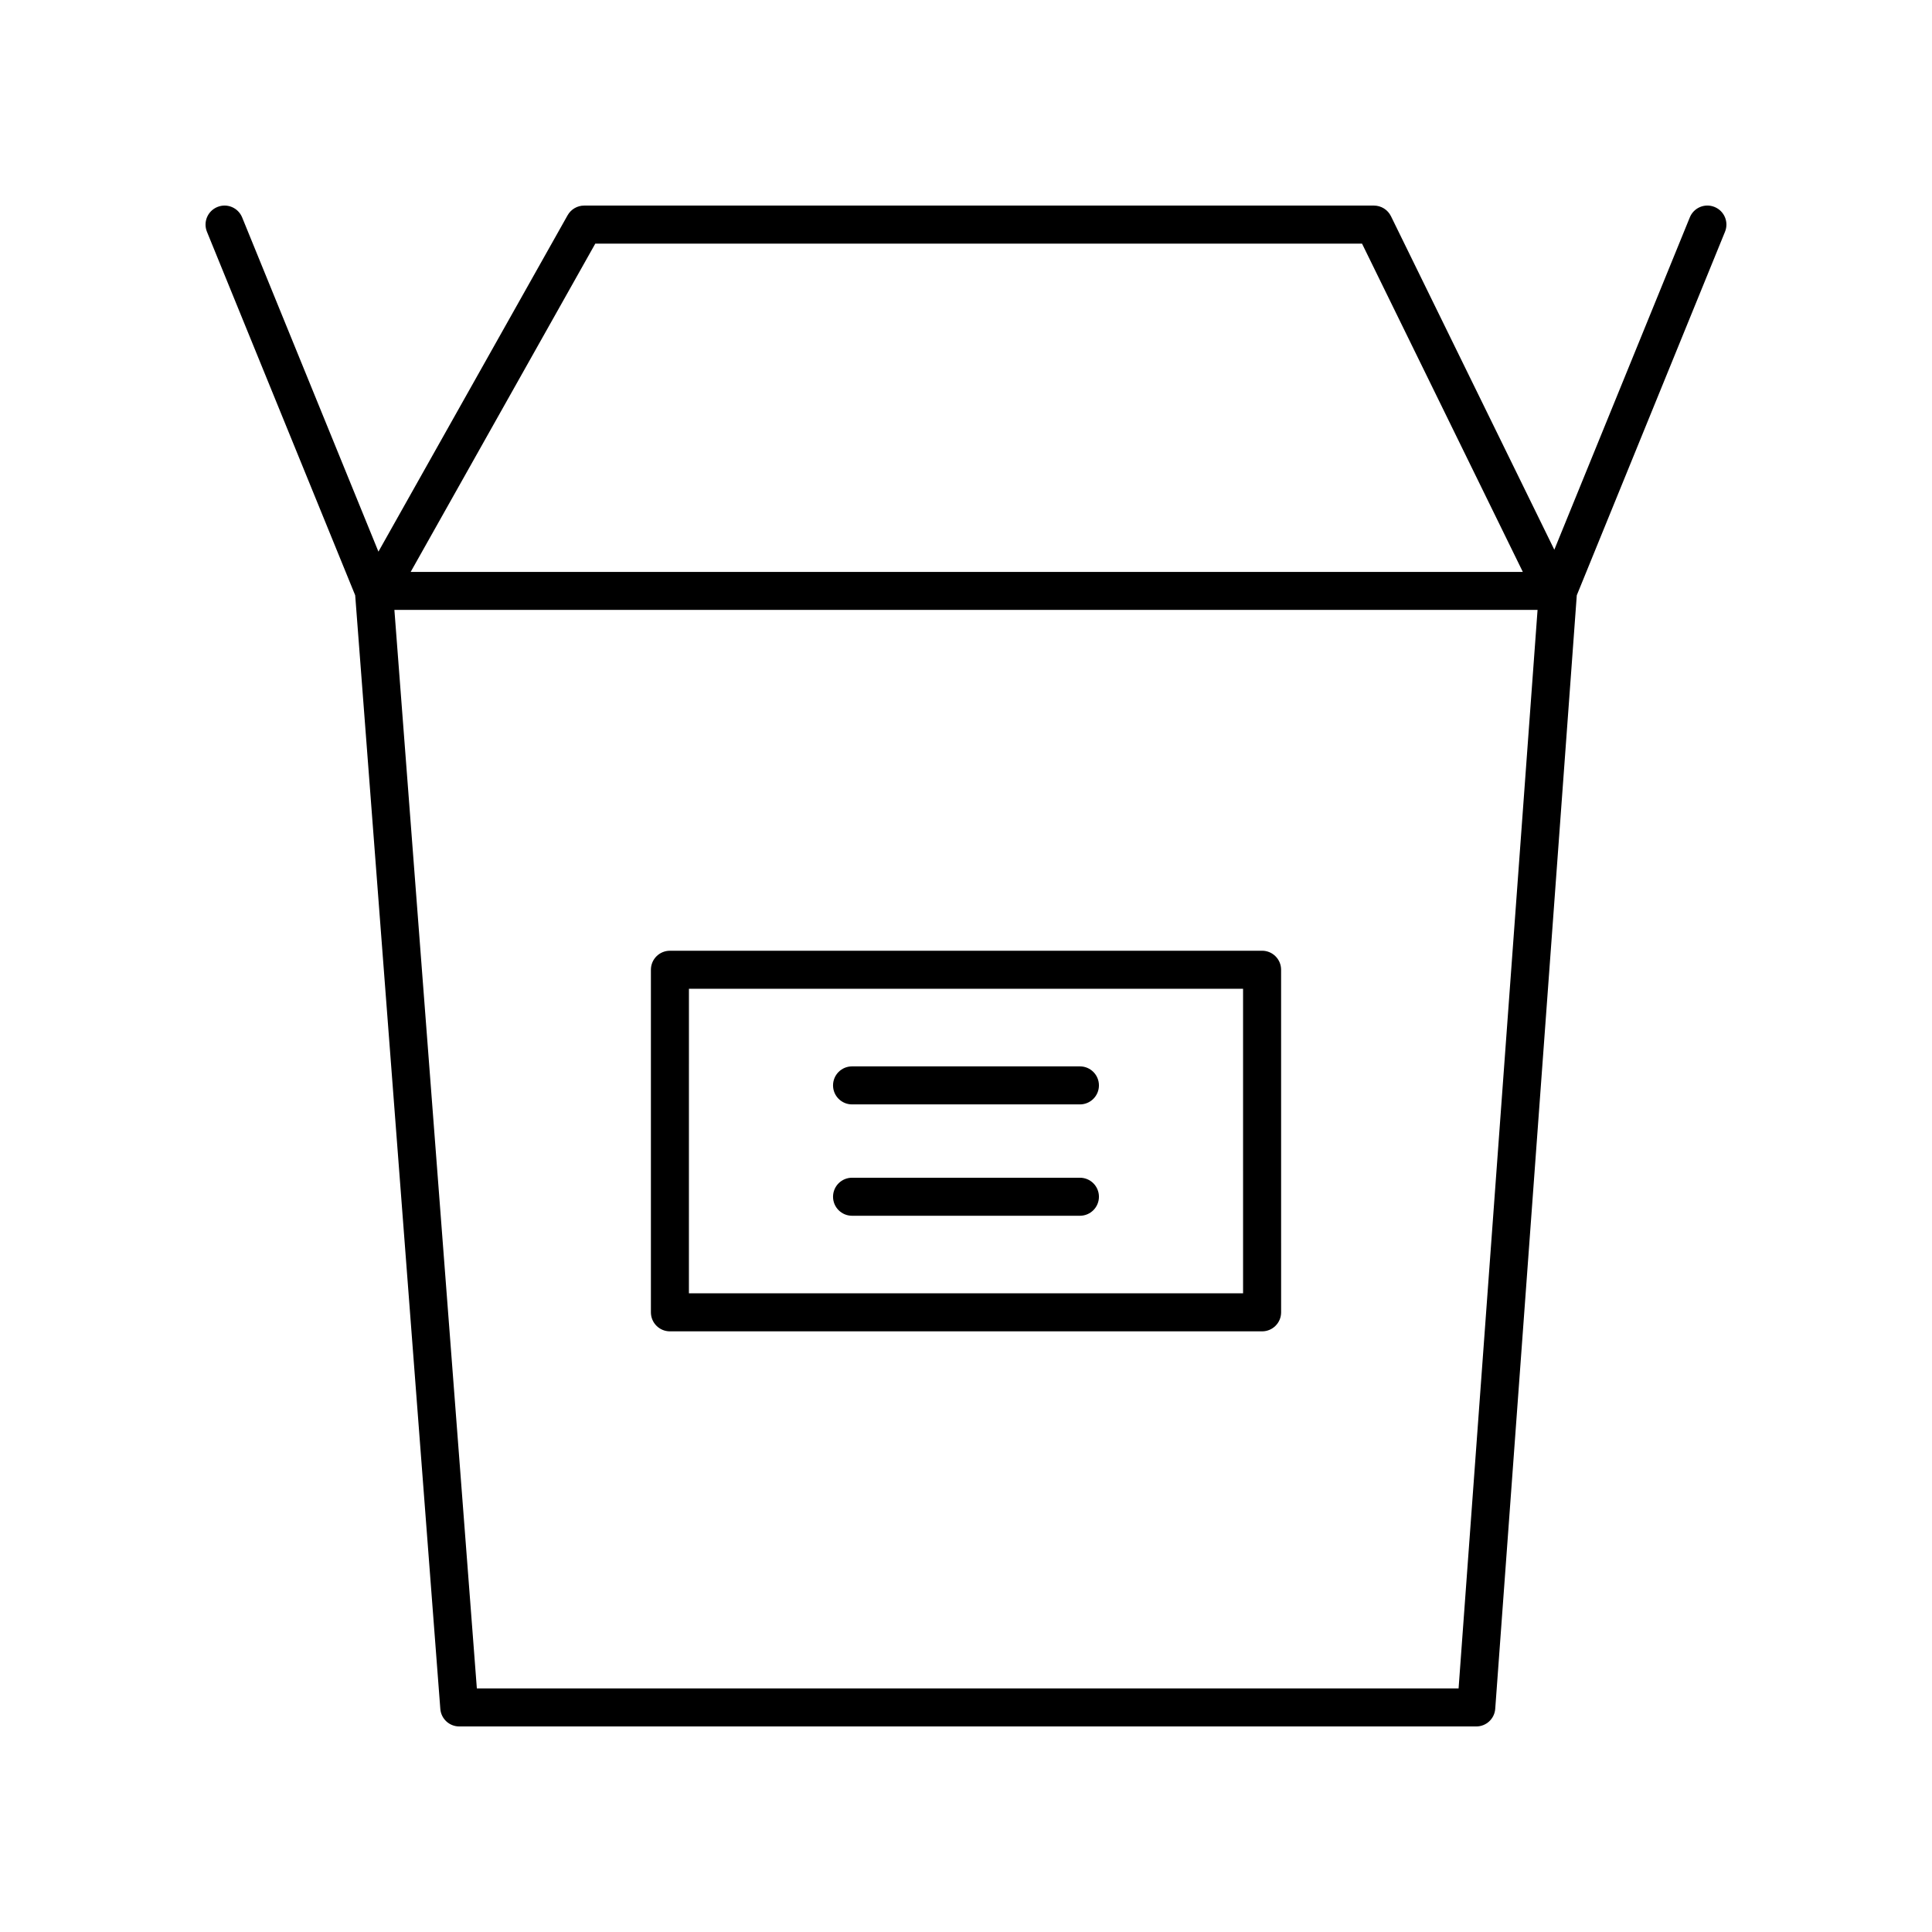 <?xml version="1.0" encoding="UTF-8"?>
<!-- Uploaded to: SVG Repo, www.svgrepo.com, Generator: SVG Repo Mixer Tools -->
<svg fill="#000000" width="800px" height="800px" version="1.1" viewBox="144 144 512 512" xmlns="http://www.w3.org/2000/svg">
 <g>
  <path d="m321.54 496.82h156.93c2.785 0 5.039-2.254 5.039-5.039l-0.004-90.789c0-2.781-2.254-5.039-5.039-5.039l-156.93 0.004c-2.785 0-5.039 2.254-5.039 5.039v90.785c0 2.785 2.254 5.039 5.039 5.039zm5.035-90.789h146.85l0.004 80.715h-146.86z"/>
  <path d="m238.13 301.76 22.559 295.11c0.199 2.629 2.387 4.656 5.019 4.656h269.52c2.641 0 4.832-2.035 5.023-4.668l21.613-295.1 39.281-96.34c1.055-2.574-0.188-5.516-2.762-6.566-2.59-1.062-5.519 0.184-6.566 2.762l-35.906 88.066-43.289-88.379c-0.848-1.727-2.606-2.82-4.527-2.82h-209.28c-1.82 0-3.5 0.98-4.394 2.566l-50.133 89.145-36.117-88.574c-1.055-2.574-3.981-3.824-6.566-2.762-2.574 1.051-3.812 3.988-2.762 6.566zm292.41 289.69h-260.17l-21.852-285.82h302.95zm-228.78-382.89h203.19l42.613 87h-294.73z"/>
  <path d="m430.19 426.6h-60.387c-2.785 0-5.039 2.254-5.039 5.039 0 2.781 2.254 5.039 5.039 5.039h60.387c2.785 0 5.039-2.254 5.039-5.039 0-2.781-2.254-5.039-5.039-5.039z"/>
  <path d="m430.19 456.11h-60.387c-2.785 0-5.039 2.254-5.039 5.039 0 2.781 2.254 5.039 5.039 5.039h60.387c2.785 0 5.039-2.254 5.039-5.039 0-2.785-2.254-5.039-5.039-5.039z"/>
 </g>
</svg>